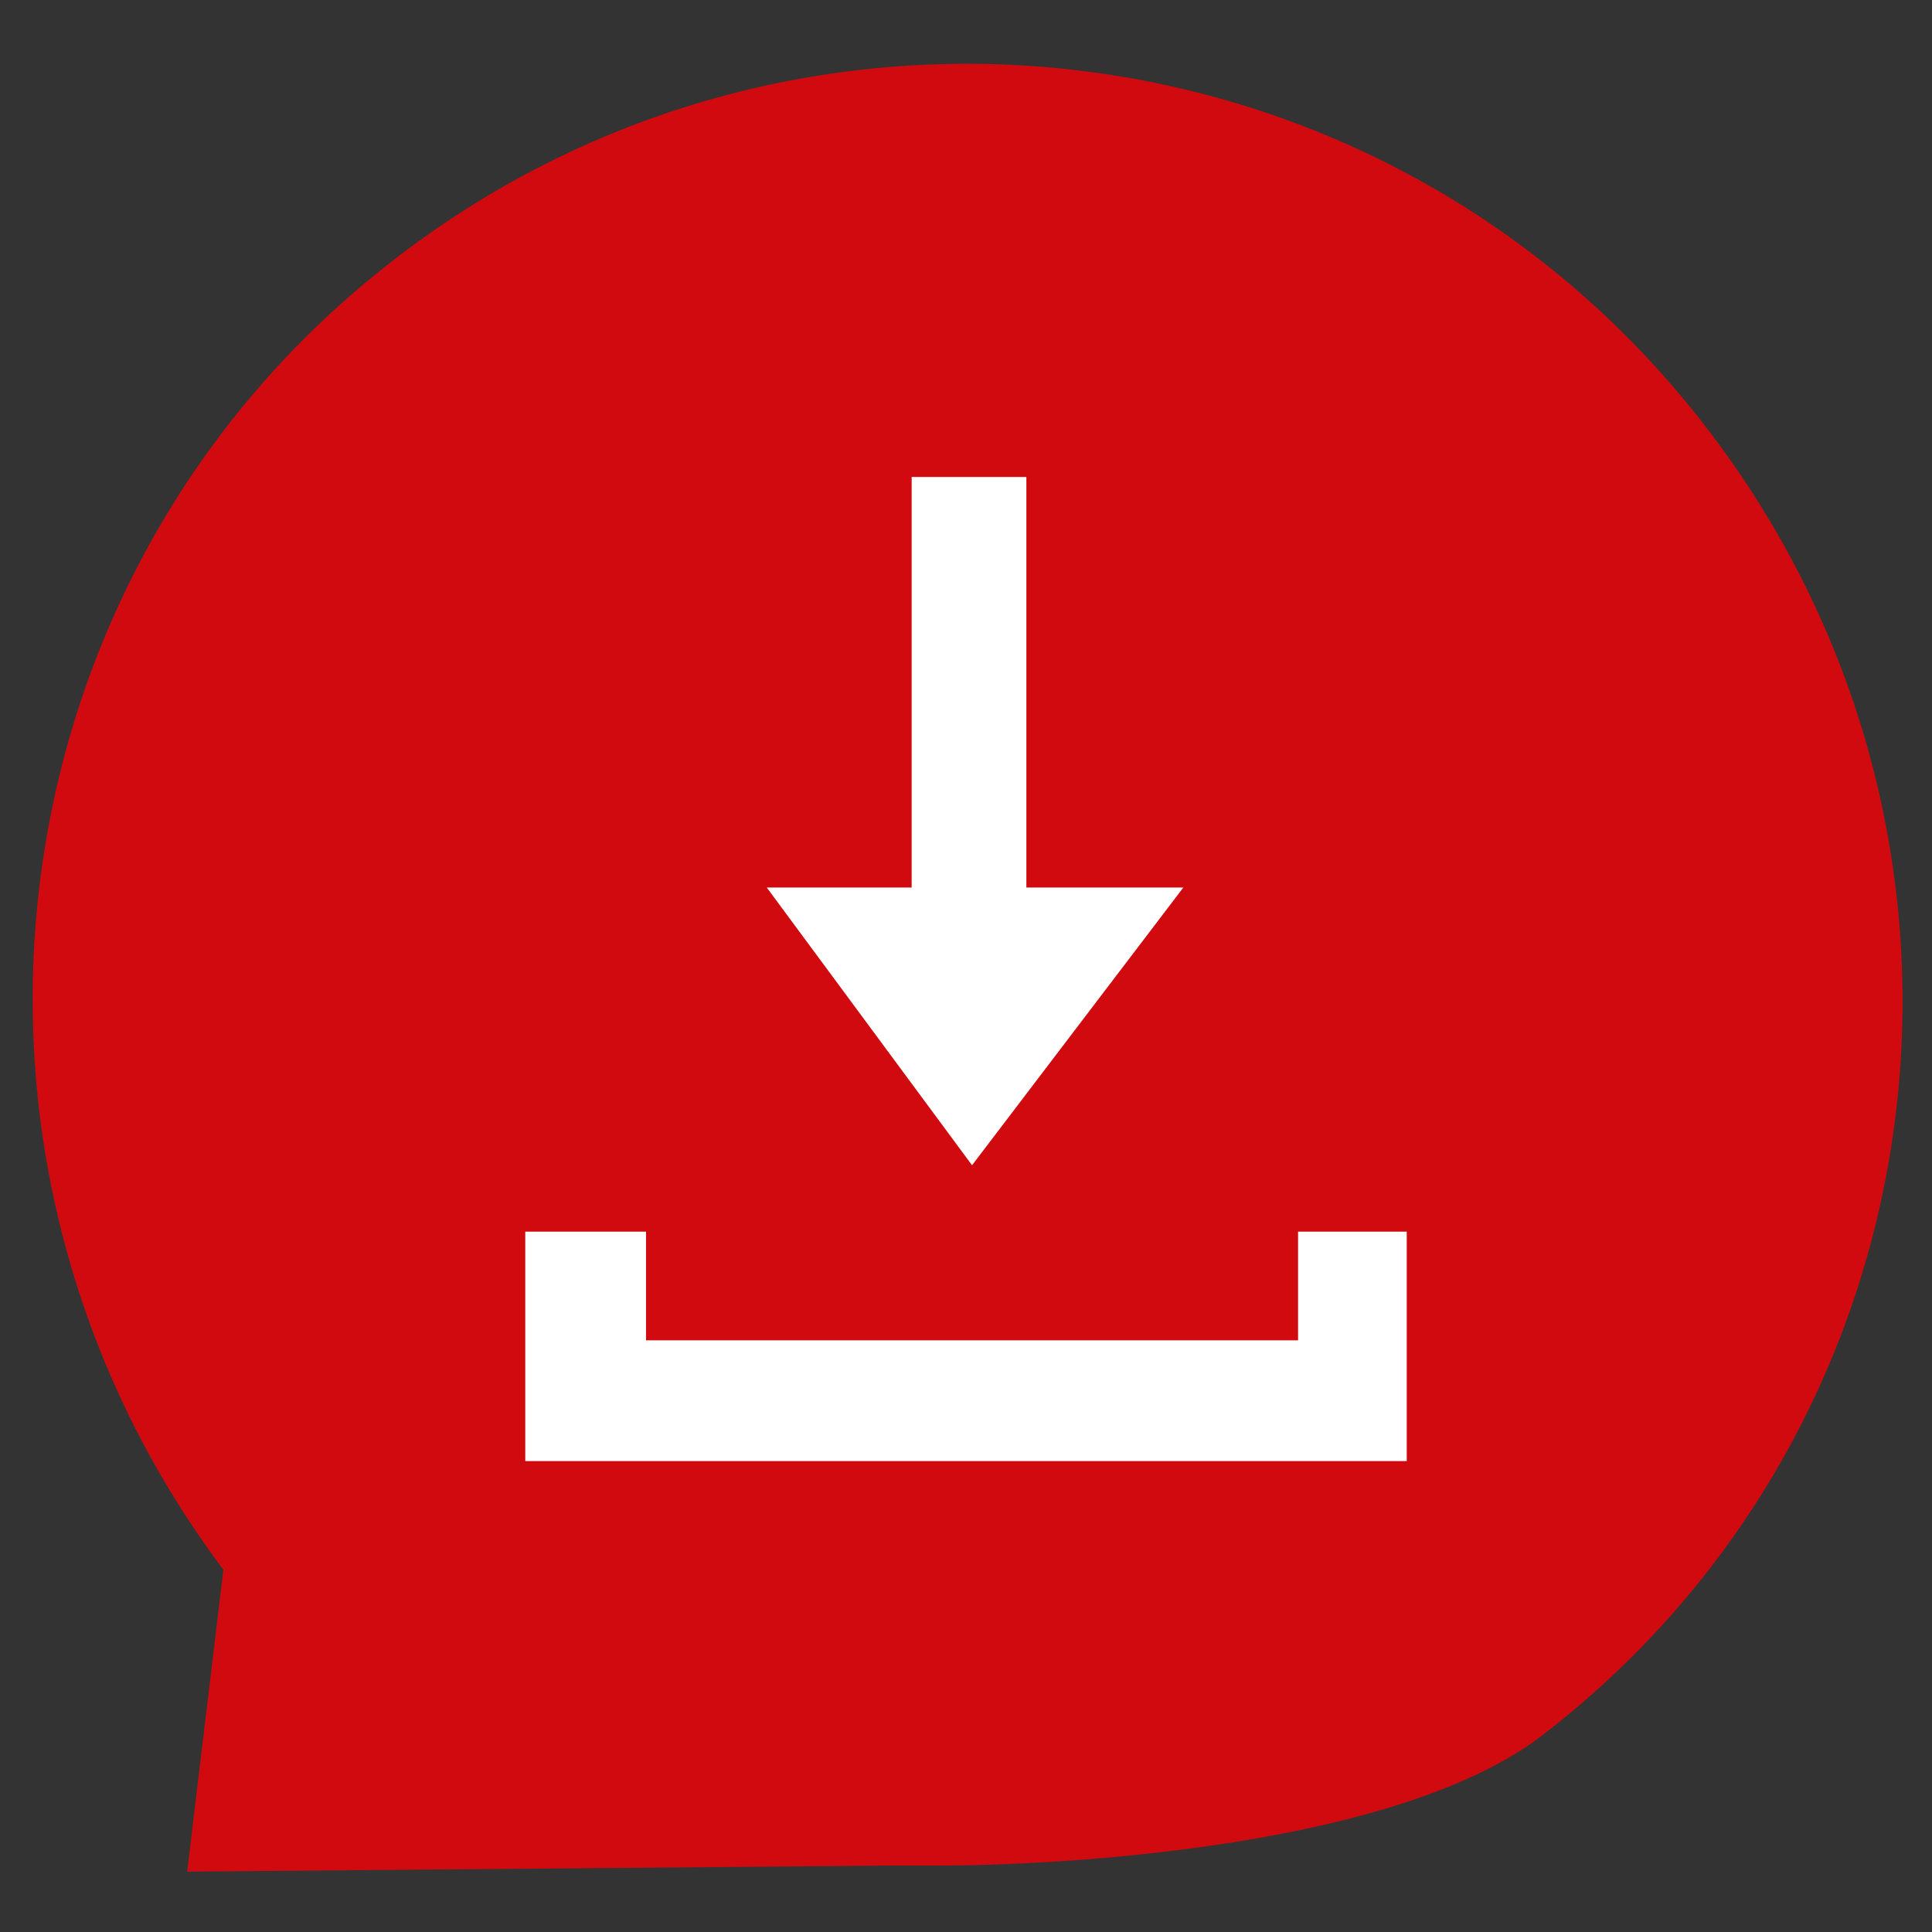 <?xml version="1.0" encoding="utf-8"?>
<!-- Generator: Adobe Illustrator 27.2.0, SVG Export Plug-In . SVG Version: 6.00 Build 0)  -->
<svg version="1.1" id="Layer_1" xmlns="http://www.w3.org/2000/svg" xmlns:xlink="http://www.w3.org/1999/xlink" x="0px" y="0px"
	 viewBox="0 0 32 32" style="enable-background:new 0 0 32 32;" xml:space="preserve">
<rect x="0" y="0" width="32" height="32" fill="#333333" stroke="none"/>
<style type="text/css">
	.st0{fill:#D10A10;}
	.st1{fill:#FFFFFF;}
</style>
<path id="Path_1312" class="st0" d="M6.4,4.4C13.1-0.9,22.9,0.2,28.2,7s4.1,16.5-2.6,21.7c-2.4,1.9-8,2.2-10.1,2.2
	c-0.5,0-0.8,0-0.8,0L3.1,31l0.6-5C-1.4,19.2-0.2,9.6,6.4,4.4"/>
<g>
	<polygon class="st1" points="21.5,20.4 21.5,22.2 10.7,22.2 10.7,20.4 8.7,20.4 8.7,22.2 8.7,24.2 10.7,24.2 21.5,24.2 23.2,24.2 
		23.3,24.2 23.3,20.4 	"/>
	<polygon class="st1" points="16.1,19.3 19.6,14.7 17,14.7 17,7.9 15.1,7.9 15.1,14.7 12.7,14.7 	"/>
</g>
</svg>
